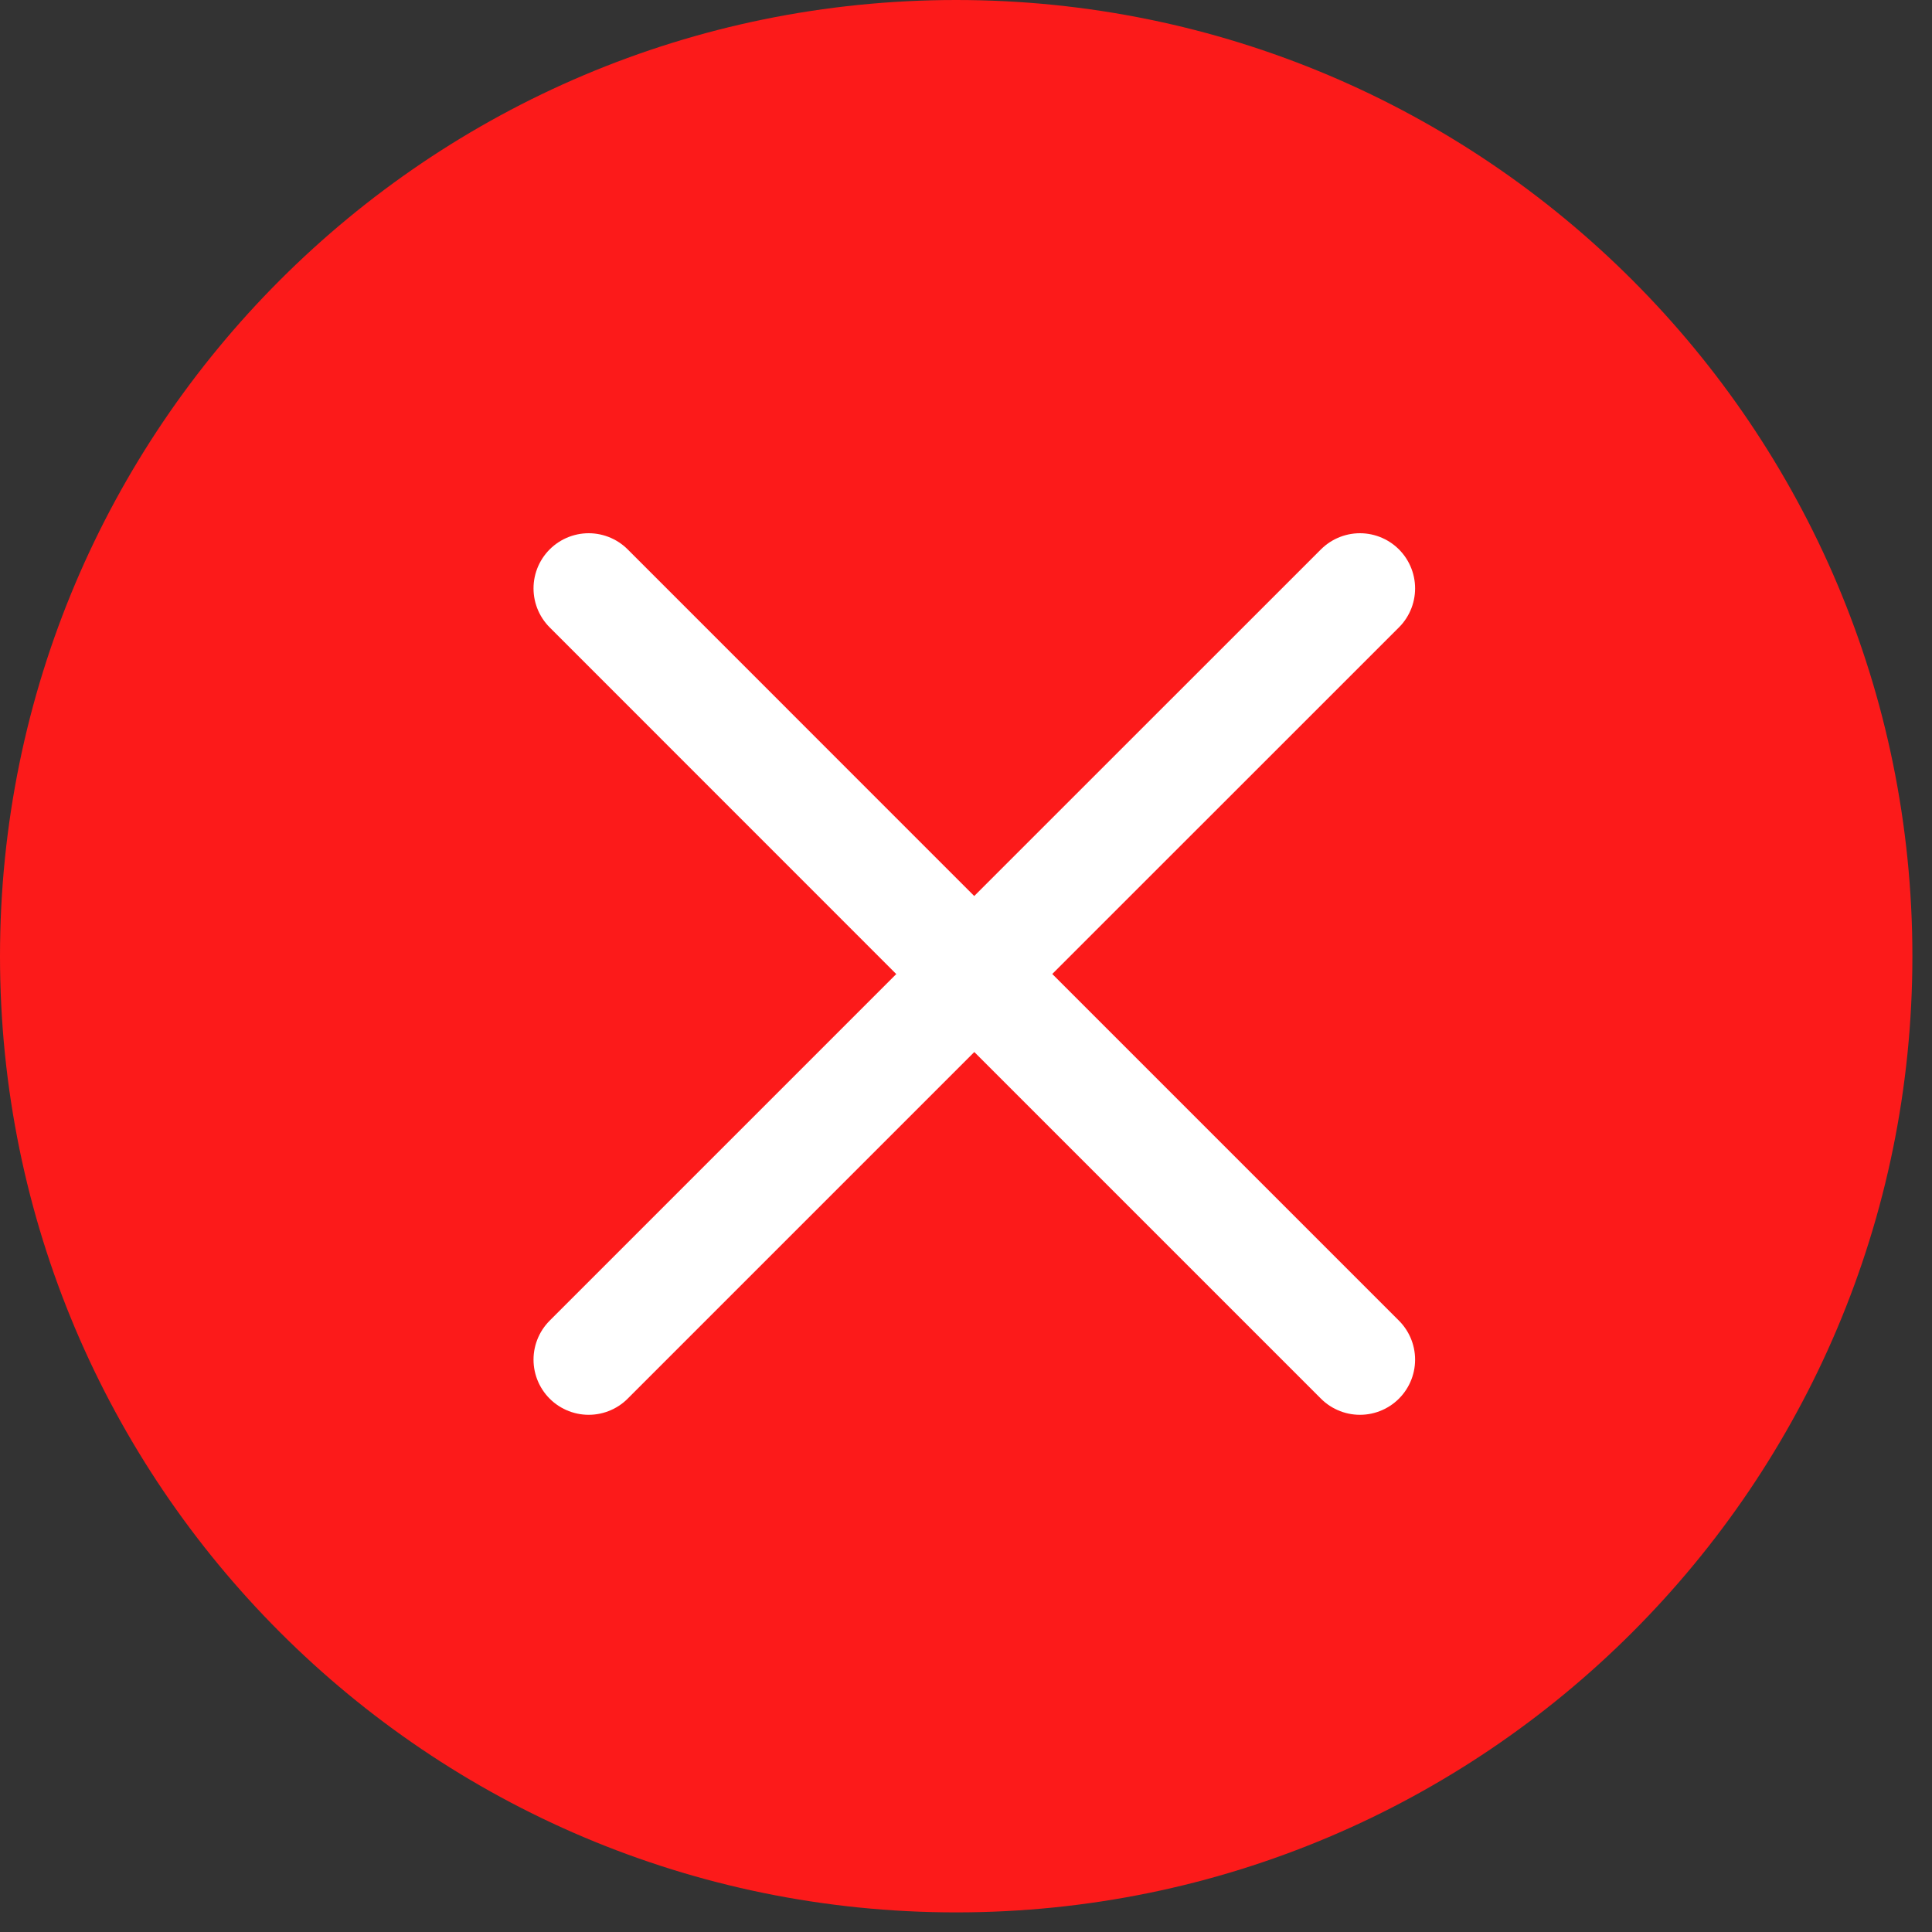 <svg width="20" height="20" viewBox="0 0 20 20" fill="none" xmlns="http://www.w3.org/2000/svg">
<rect x="0" y="0" width="20" height="20" fill="#333333" stroke="none"/>
<path d="M9.898 19.797C15.365 19.797 19.797 15.365 19.797 9.898C19.797 4.431 15.365 0 9.898 0C4.431 0 0 4.431 0 9.898C0 15.365 4.431 19.797 9.898 19.797Z" fill="#FC1A1A"/>
<path d="M6.094 14.075L10.086 10.083L14.078 14.075M14.078 6.091L10.085 10.083L6.094 6.091" stroke="white" stroke-width="1.142" stroke-linecap="round" stroke-linejoin="round"/>
</svg>
